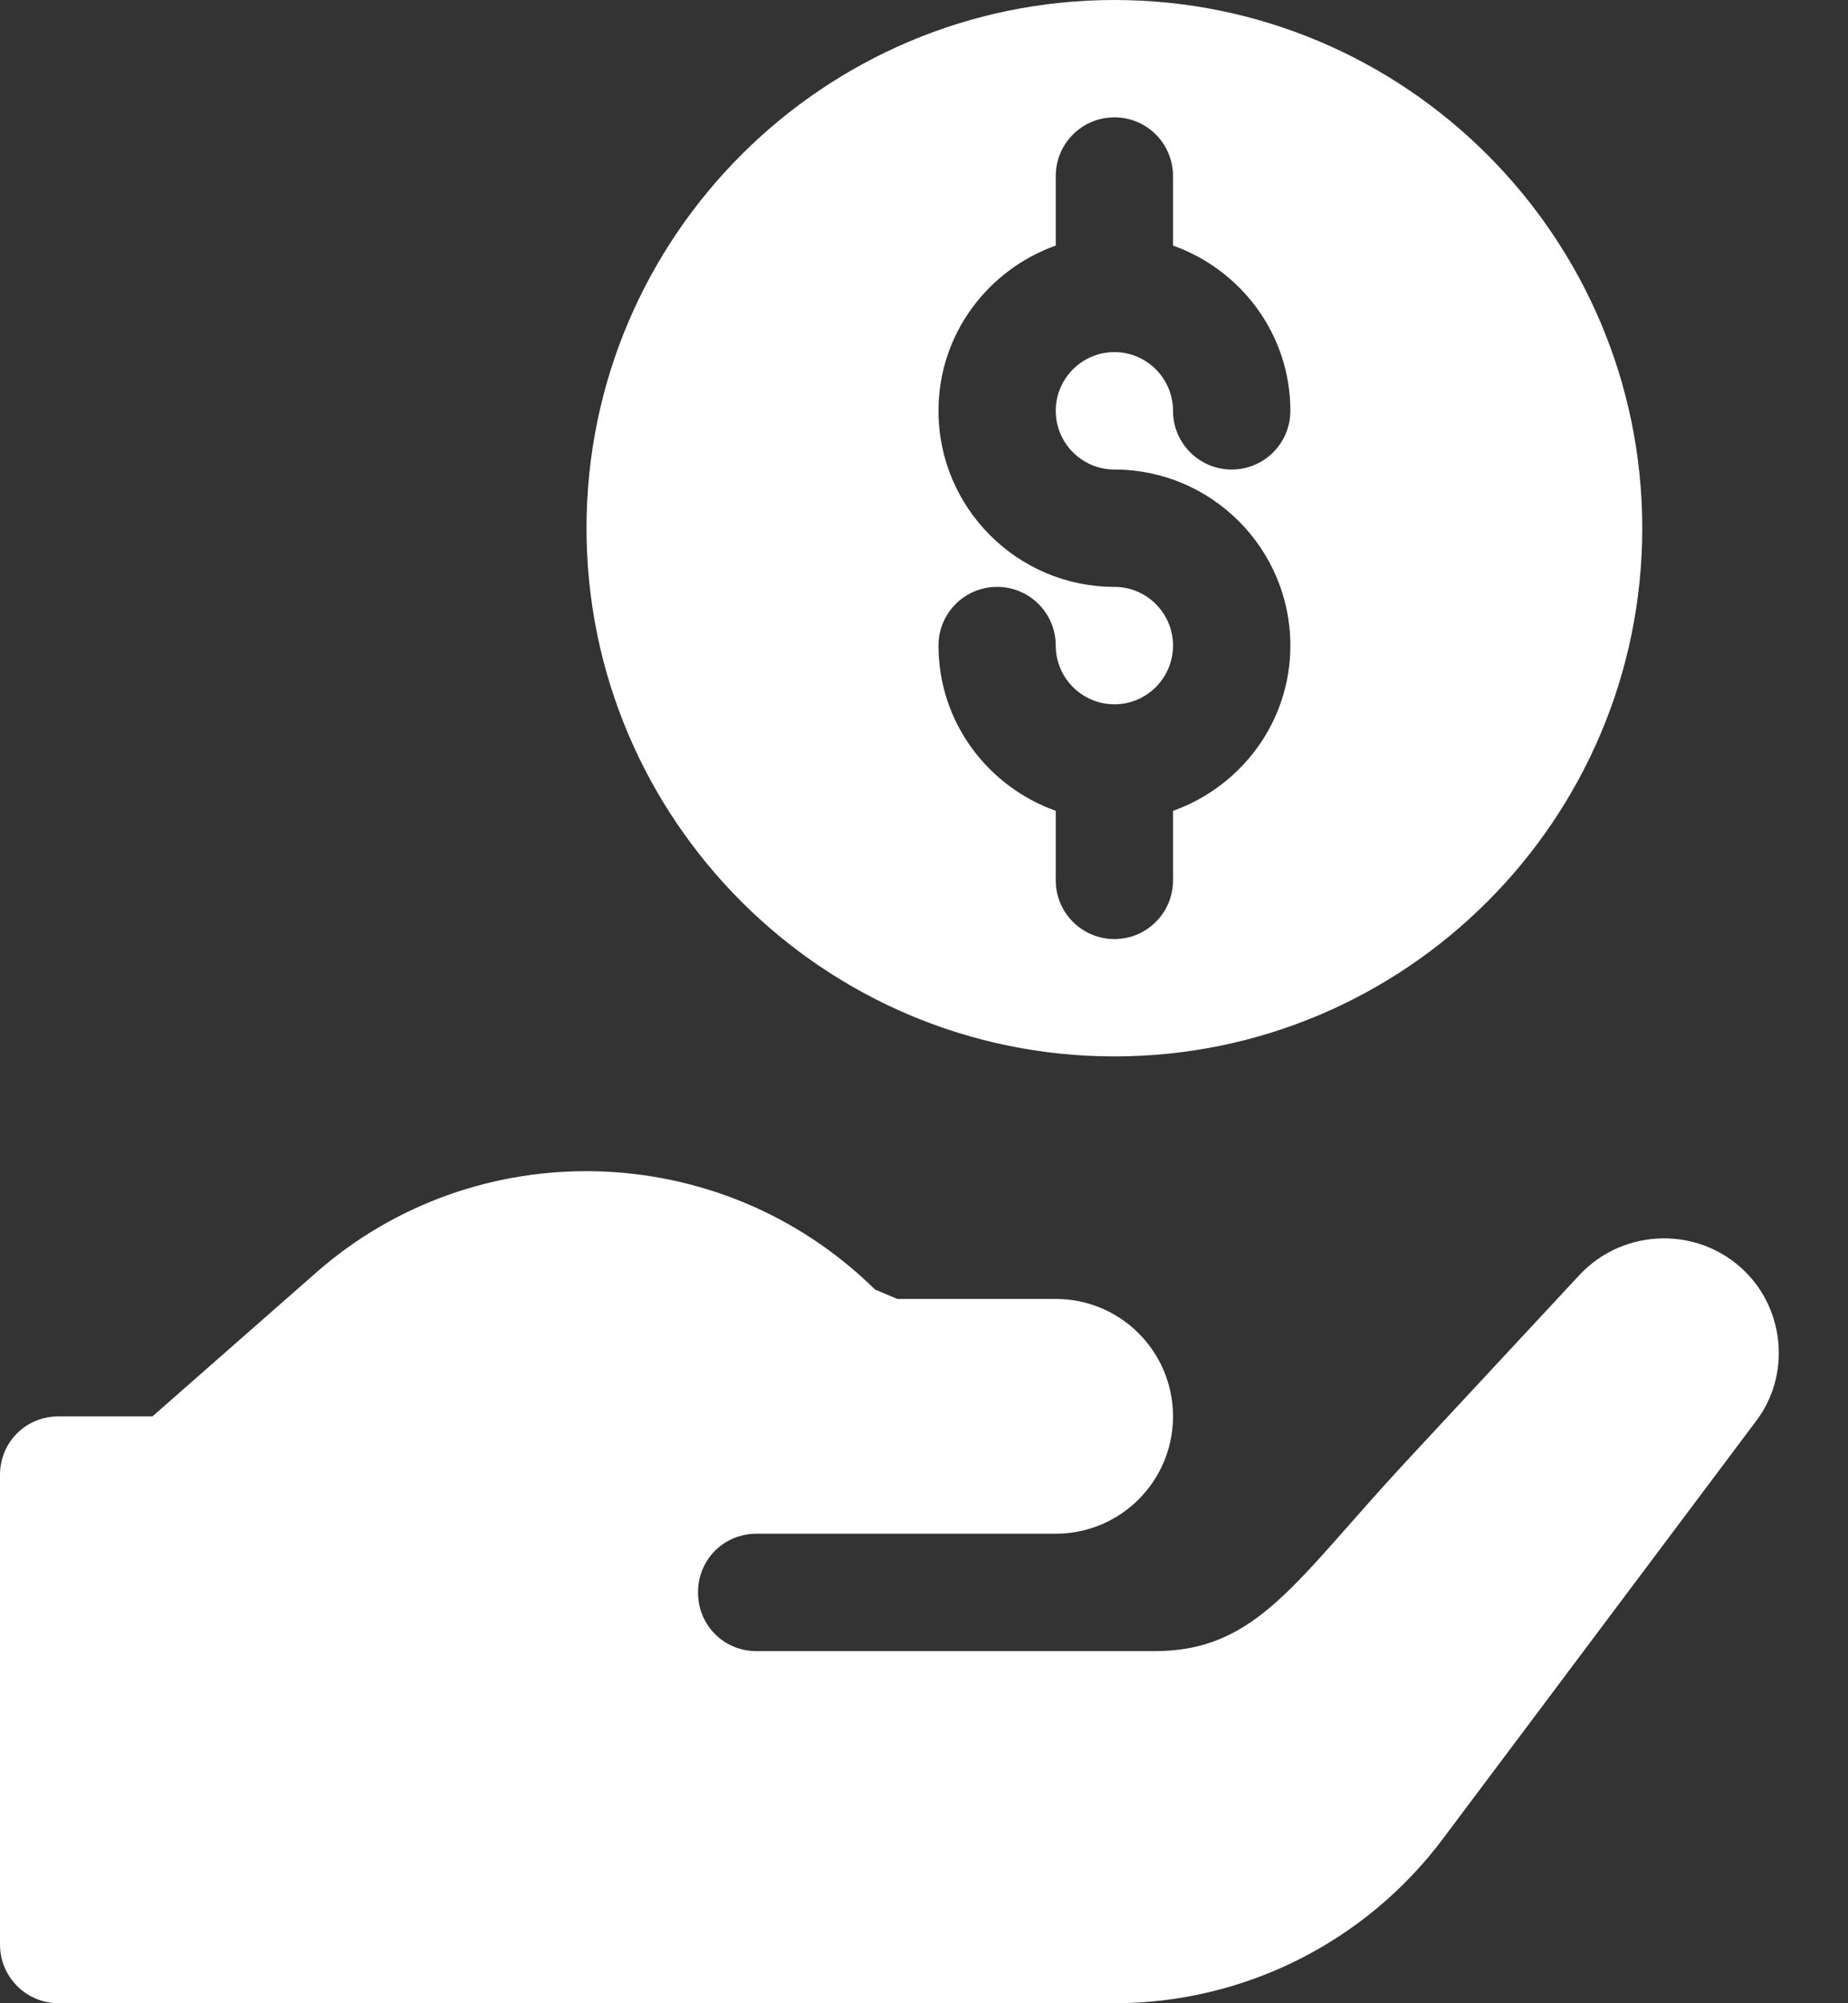 <svg width="24" height="26" viewBox="0 0 24 26" fill="none" xmlns="http://www.w3.org/2000/svg">
<rect x="0" y="0" width="24" height="26" fill="#333333" stroke="none"/>
<path d="M14.473 13.711C18.253 13.711 21.328 10.636 21.328 6.855C21.328 3.075 18.253 0 14.473 0C10.692 0 7.617 3.075 7.617 6.855C7.617 10.636 10.692 13.711 14.473 13.711ZM14.473 7.617C13.213 7.617 12.188 6.592 12.188 5.332C12.188 4.34 12.826 3.503 13.711 3.187V2.285C13.711 1.864 14.052 1.523 14.473 1.523C14.894 1.523 15.234 1.864 15.234 2.285V3.187C16.119 3.503 16.758 4.34 16.758 5.332C16.758 5.753 16.417 6.094 15.996 6.094C15.575 6.094 15.234 5.753 15.234 5.332C15.234 4.912 14.893 4.57 14.473 4.57C14.053 4.57 13.711 4.912 13.711 5.332C13.711 5.752 14.053 6.094 14.473 6.094C15.733 6.094 16.758 7.119 16.758 8.379C16.758 9.371 16.119 10.208 15.234 10.524V11.426C15.234 11.847 14.894 12.188 14.473 12.188C14.052 12.188 13.711 11.847 13.711 11.426V10.524C12.826 10.208 12.188 9.371 12.188 8.379C12.188 7.958 12.528 7.617 12.949 7.617C13.37 7.617 13.711 7.958 13.711 8.379C13.711 8.799 14.053 9.141 14.473 9.141C14.893 9.141 15.234 8.799 15.234 8.379C15.234 7.959 14.893 7.617 14.473 7.617ZM22.669 16.509C22.075 15.915 21.1 15.93 20.521 16.539L18.281 18.947C16.82 20.517 16.335 21.43 14.991 21.43H9.826C9.4 21.43 9.065 21.094 9.065 20.668C9.065 20.241 9.4 19.906 9.826 19.906H13.711C14.552 19.906 15.234 19.224 15.234 18.383C15.234 17.541 14.552 16.859 13.711 16.859H11.654C11.554 16.817 11.465 16.779 11.364 16.737C9.353 14.757 6.17 14.696 4.098 16.524L1.98 18.383H0.762C0.335 18.383 0 18.718 0 19.145V25.238C0 25.659 0.341 26 0.762 26H14.473C16.151 26 17.731 25.21 18.738 23.867L22.806 18.444C23.248 17.865 23.187 17.027 22.669 16.509Z" fill="white"/>
</svg>
